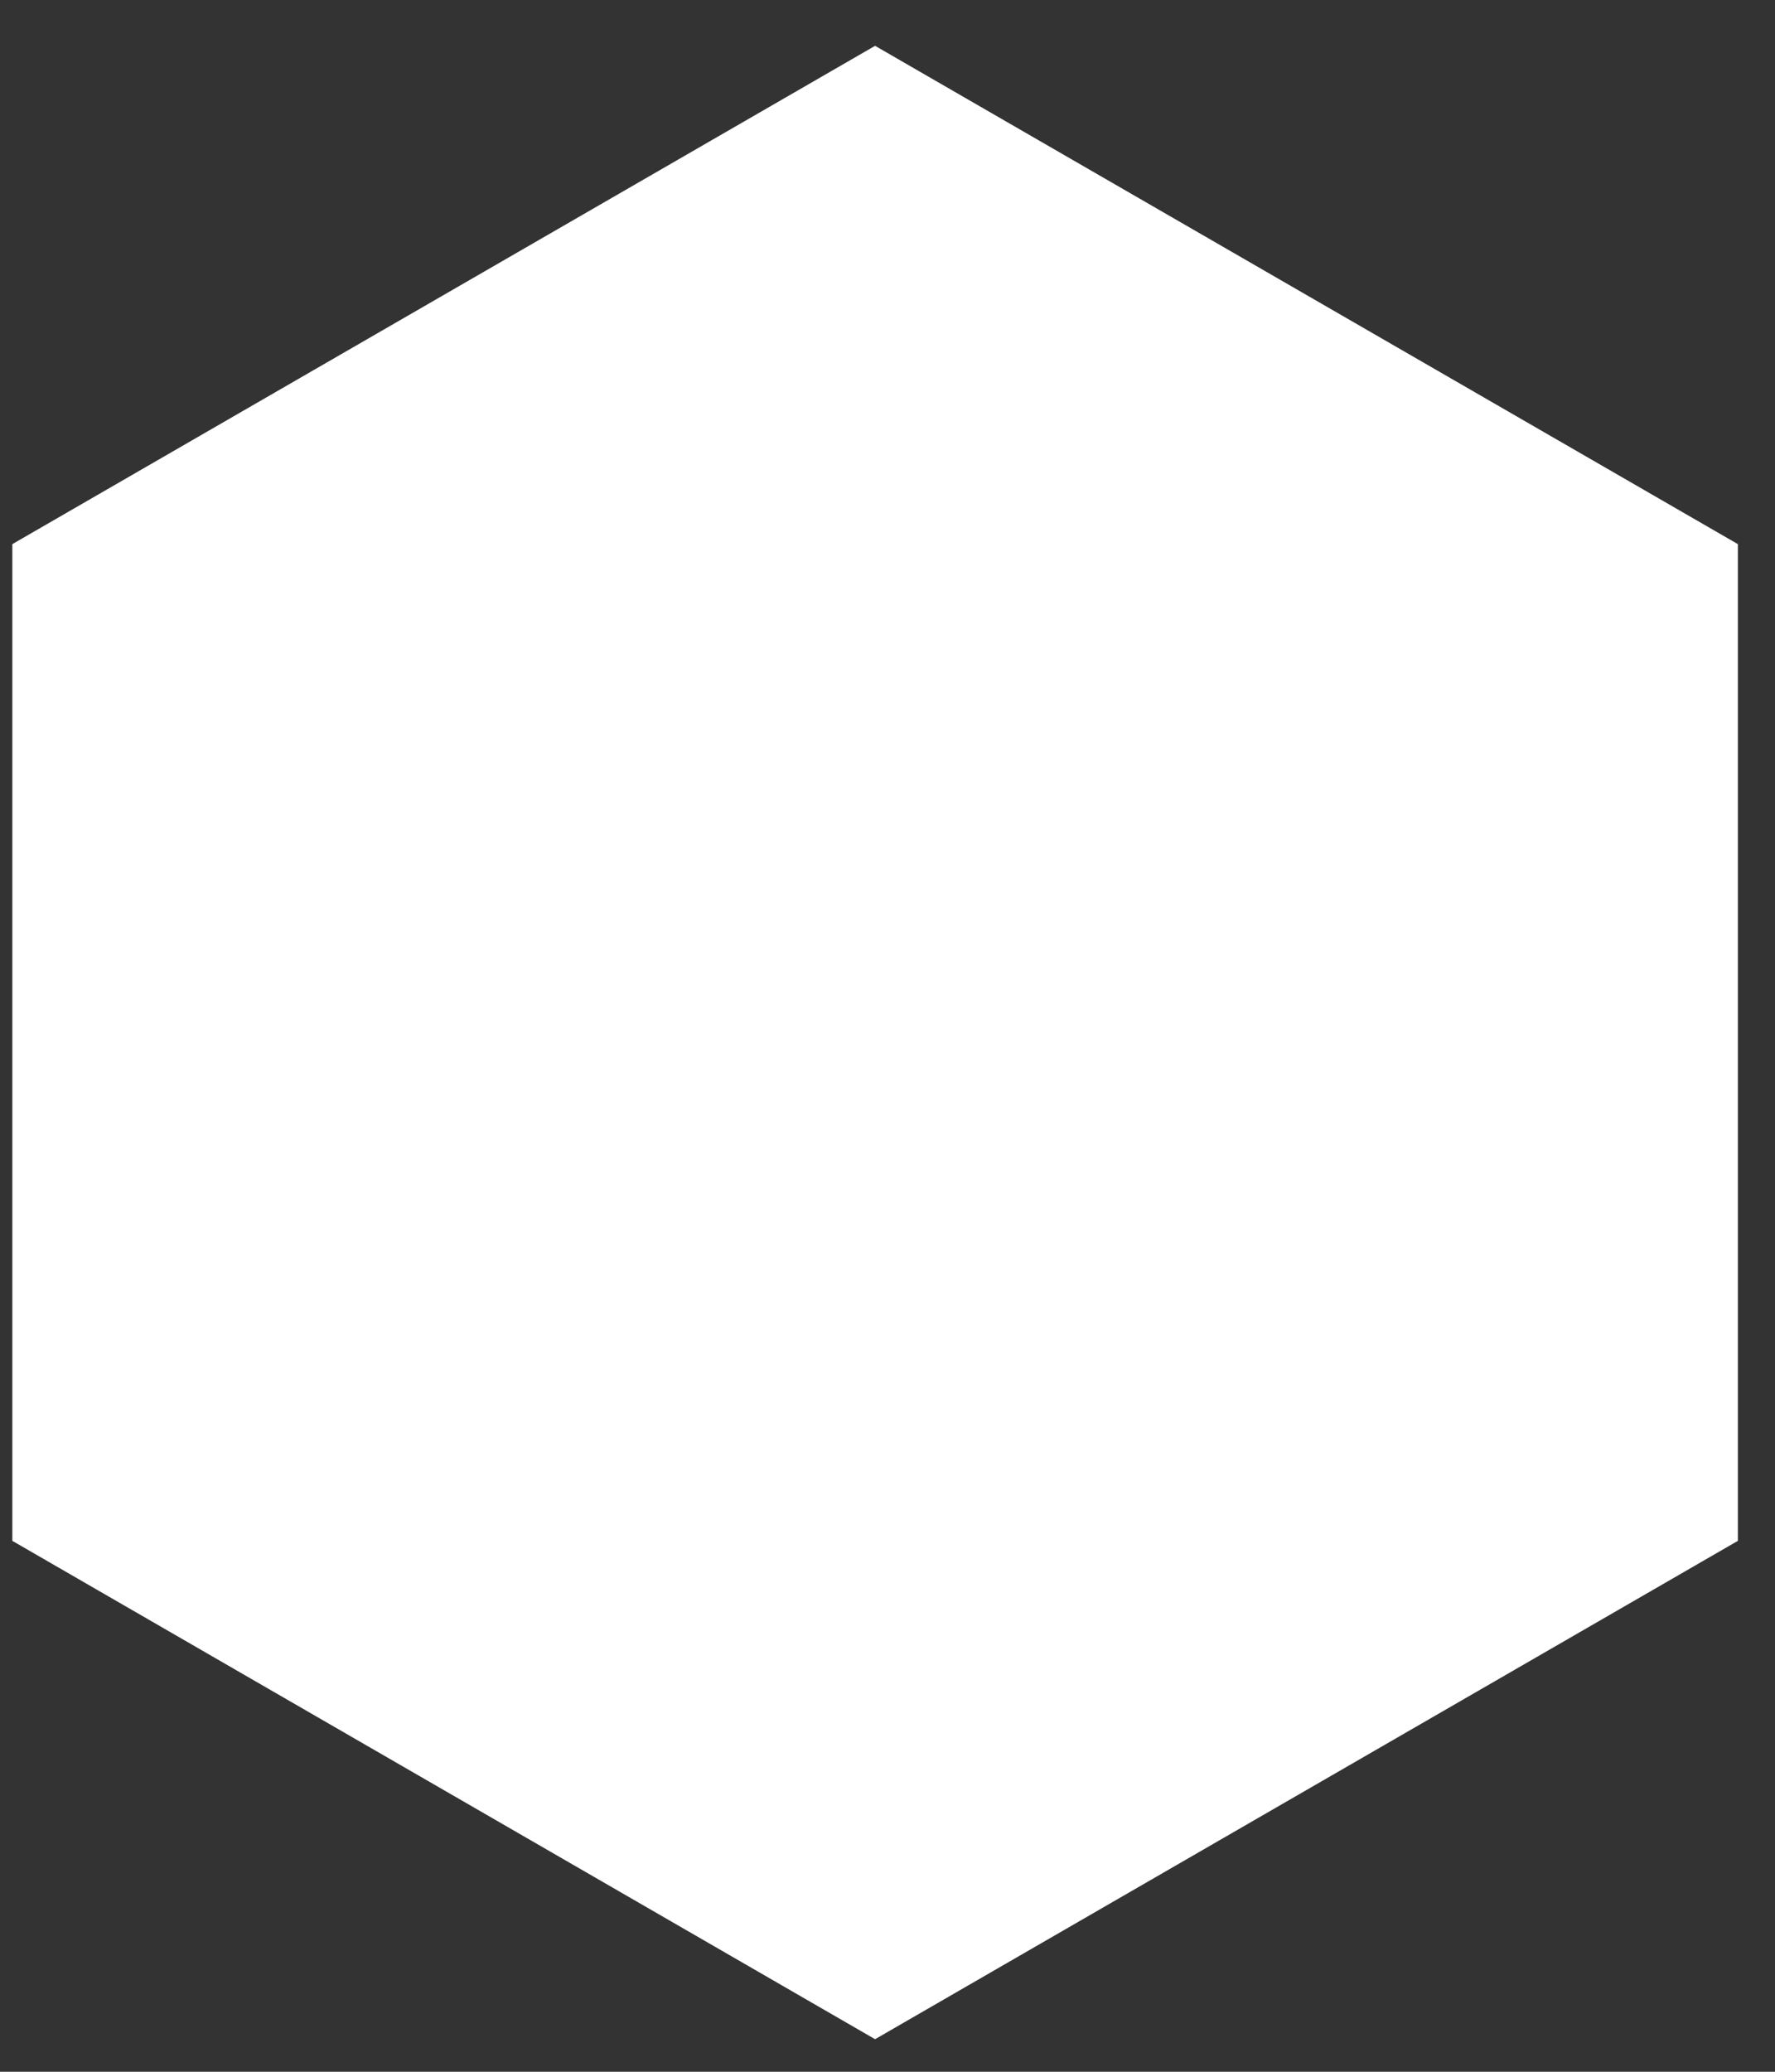<?xml version="1.0" encoding="UTF-8"?> <svg xmlns="http://www.w3.org/2000/svg" width="36" height="42" viewBox="0 0 36 42" fill="none"><rect x="0" y="0" width="36" height="42" fill="#333333" stroke="none"/> <path d="M17.748 0.929L35.247 11.031V31.237L17.748 41.34L0.25 31.237V11.031L17.748 0.929Z" fill="white"></path> </svg> 